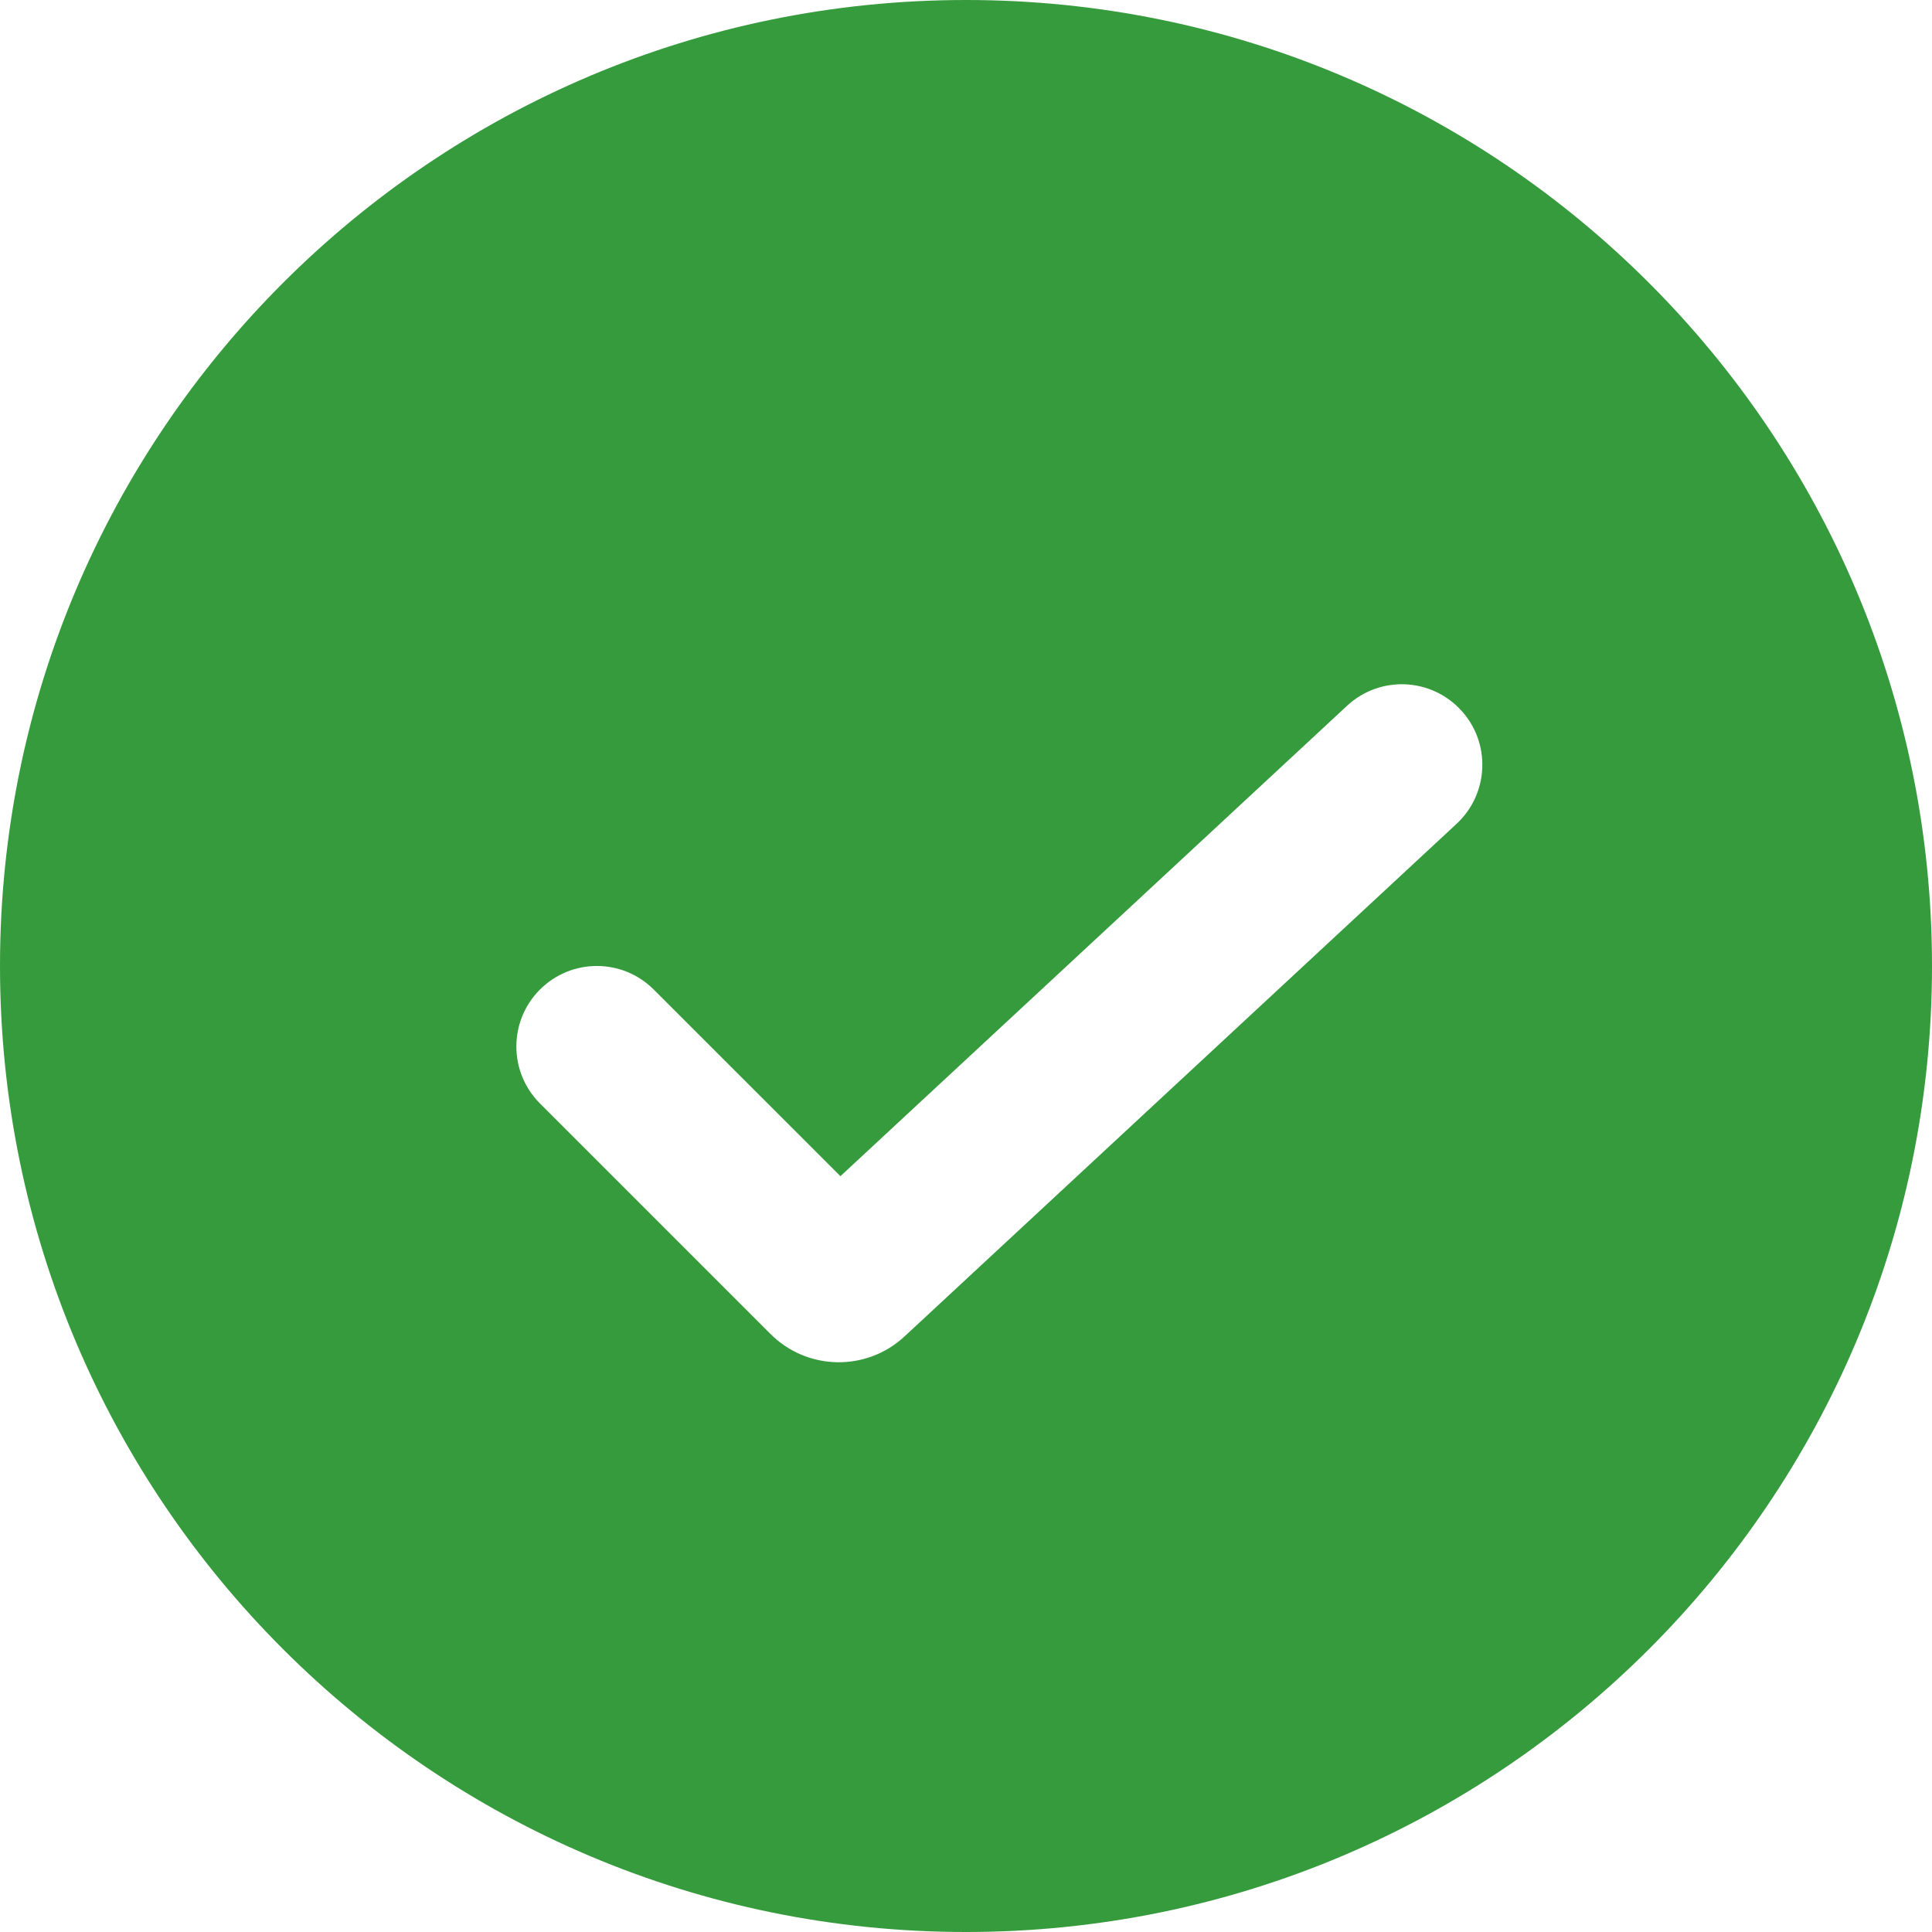 <svg xmlns="http://www.w3.org/2000/svg" width="24" height="24" viewBox="0 0 24 24" fill="none">
  <path fill-rule="evenodd" clip-rule="evenodd" d="M12 0C5.373 0 0 5.373 0 12C0 18.627 5.373 24 12 24C18.627 24 24 18.627 24 12C24 5.373 18.627 0 12 0ZM8.121 12.293C7.731 11.902 7.098 11.902 6.707 12.293C6.317 12.683 6.317 13.317 6.707 13.707L9.571 16.571C10.027 17.027 10.763 17.041 11.236 16.602L18.095 10.233C18.499 9.857 18.523 9.224 18.147 8.82C17.771 8.415 17.139 8.391 16.734 8.767L10.44 14.611L8.121 12.293Z" fill="#369B3D"/>
</svg>
